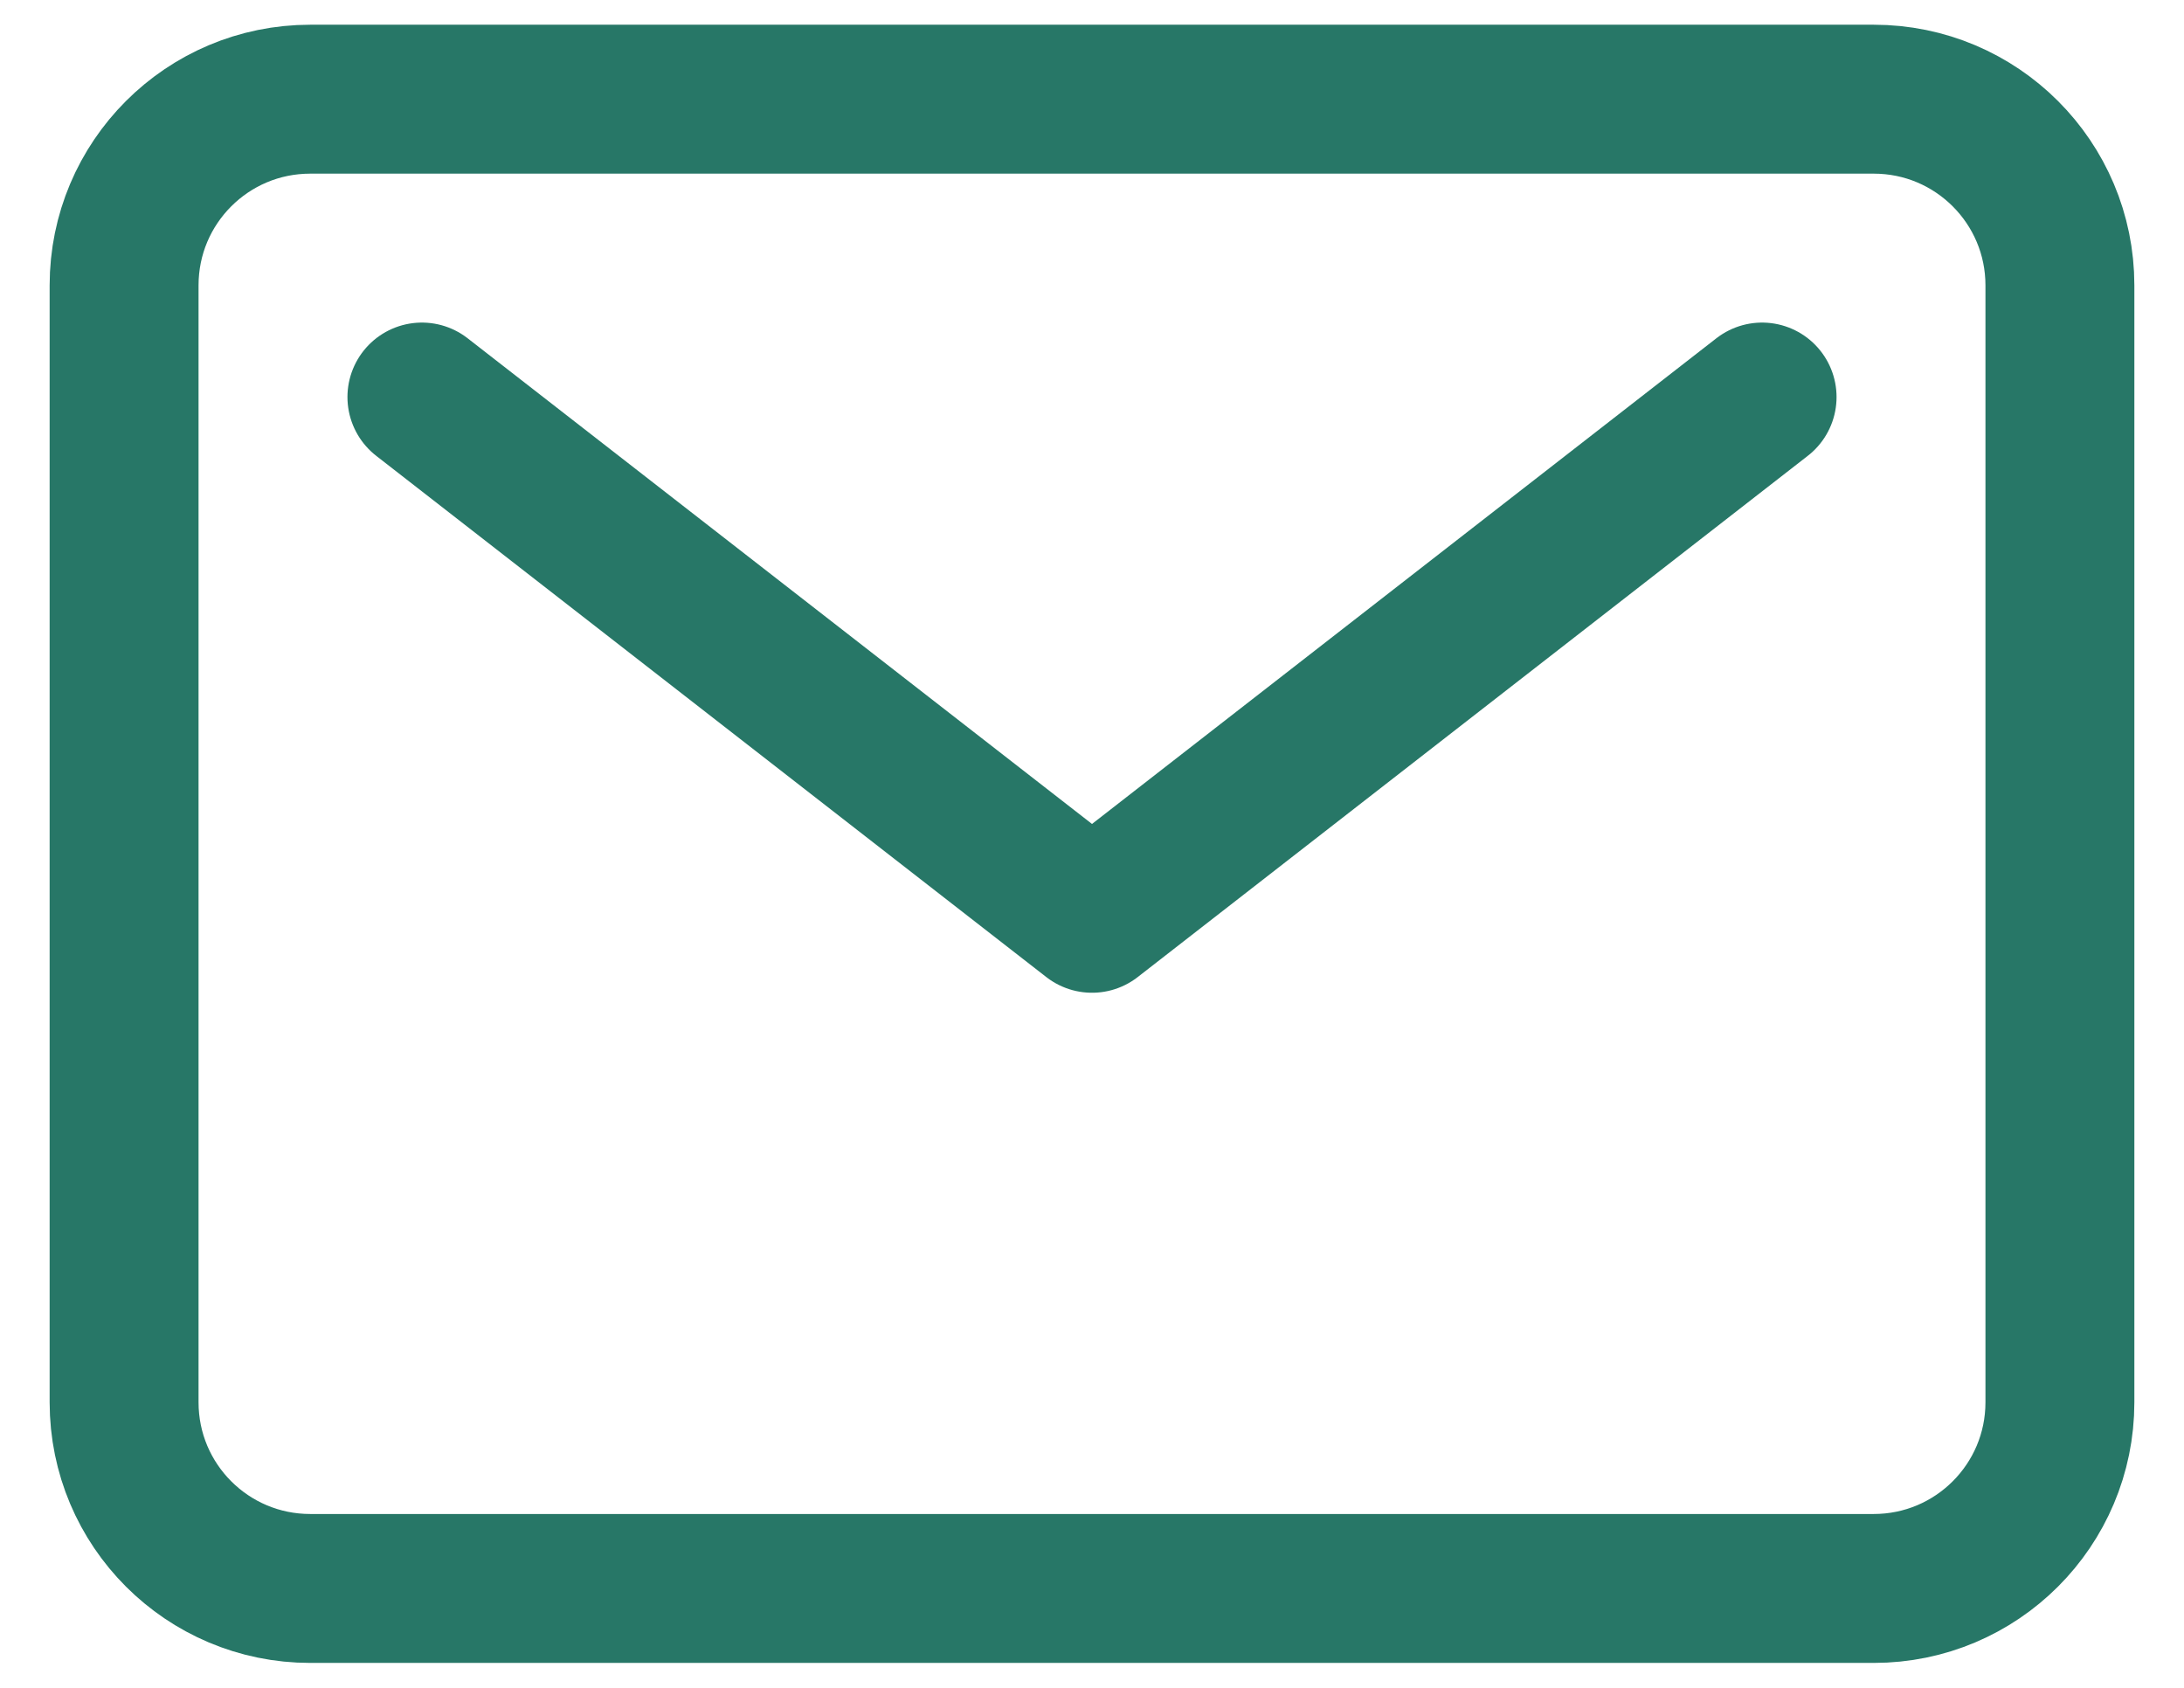 <svg width="22" height="17" viewBox="0 0 22 17" fill="none" xmlns="http://www.w3.org/2000/svg">
<path d="M4.25 3.999L11 9.249L17.75 3.999M3.125 0.999H18.875C19.91 0.999 20.75 1.838 20.75 2.874V14.124C20.75 15.16 19.91 15.999 18.875 15.999H3.125C2.089 15.999 1.25 15.16 1.25 14.124V2.874C1.25 1.838 2.089 0.999 3.125 0.999Z" stroke="#277767" stroke-width="1.5" stroke-linecap="round" stroke-linejoin="round"/>
</svg>
